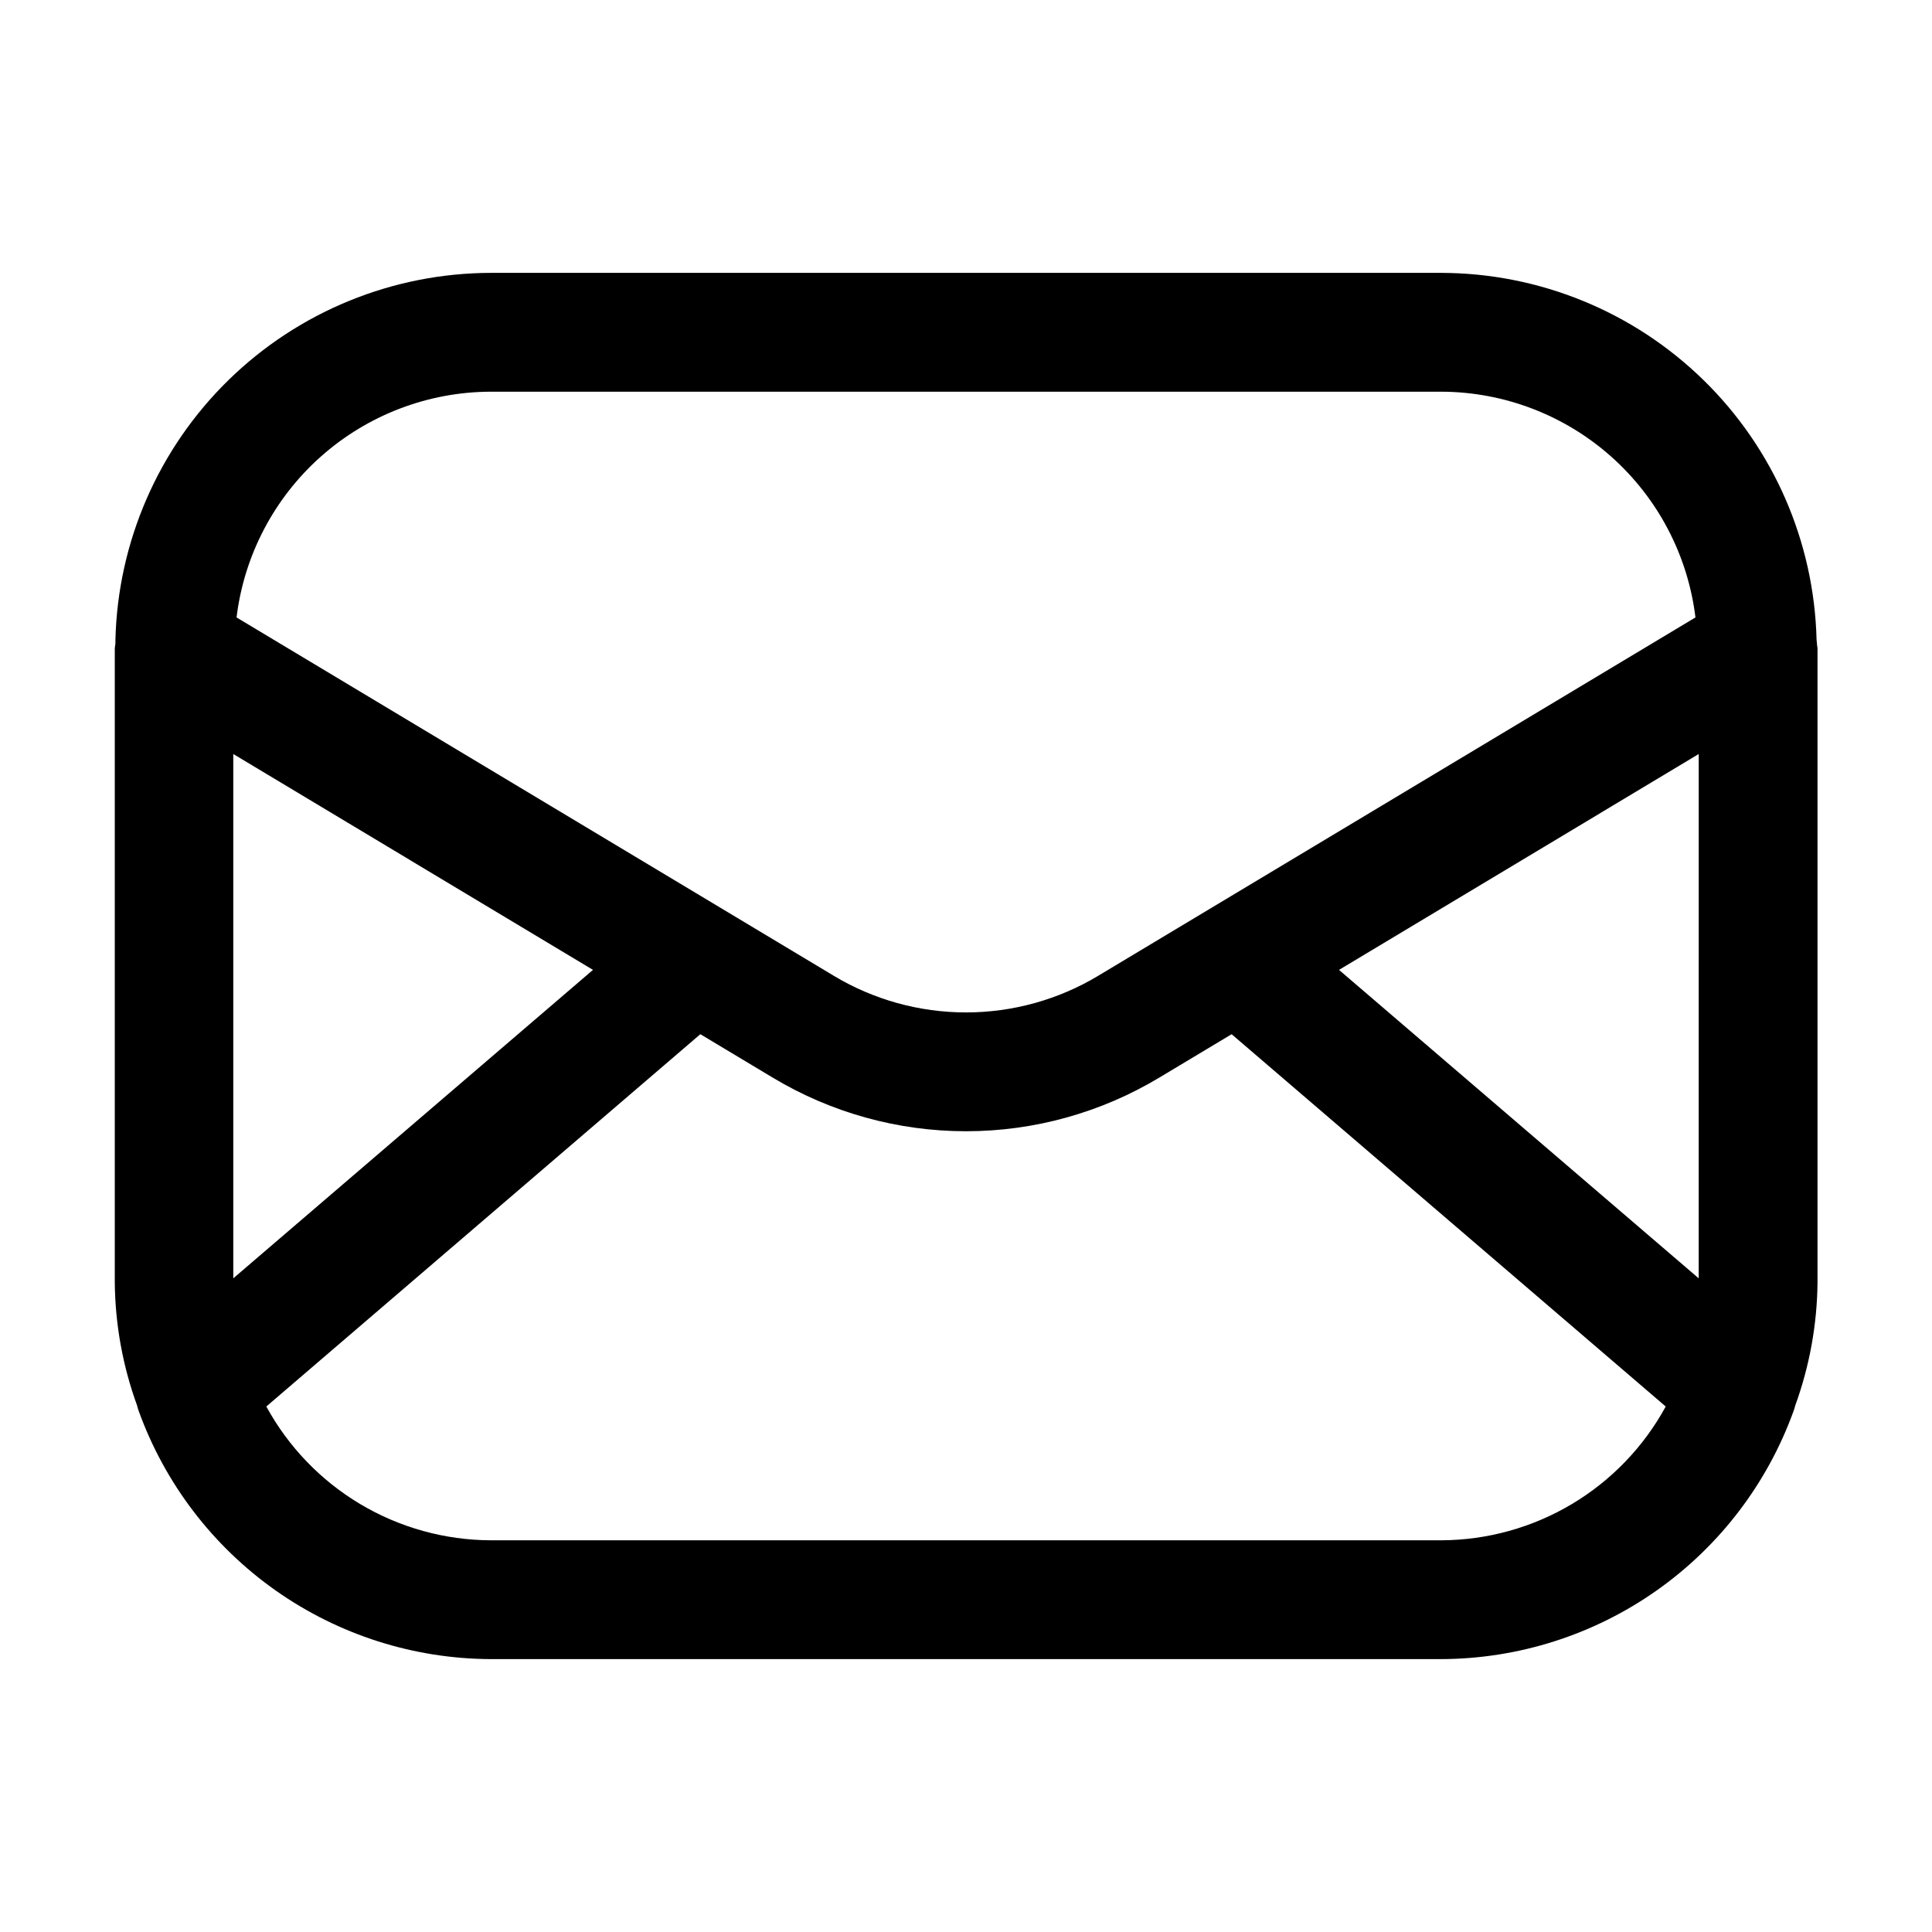<?xml version="1.0" encoding="UTF-8"?>
<!-- Uploaded to: SVG Repo, www.svgrepo.com, Generator: SVG Repo Mixer Tools -->
<svg fill="#000000" width="800px" height="800px" version="1.1" viewBox="144 144 512 512" xmlns="http://www.w3.org/2000/svg">
 <path d="m625.41 313.51c-0.648-25.965-11.406-50.652-29.984-68.805-18.574-18.152-43.504-28.336-69.477-28.391h-251.9c-25.977 0.055-50.906 10.242-69.484 28.398-18.574 18.16-29.332 42.848-29.977 68.816v0.754c0 0.609-0.168 1.156-0.168 1.742v167.94c0.117 11.082 2.113 22.062 5.898 32.477 0.121 0.52 0.277 1.031 0.461 1.531 6.941 19.188 19.613 35.781 36.293 47.535 16.684 11.75 36.57 18.094 56.977 18.172h251.9c20.422-0.062 40.328-6.398 57.027-18.148 16.699-11.754 29.379-28.355 36.324-47.559 0.188-0.492 0.34-0.996 0.465-1.512 3.785-10.422 5.777-21.406 5.898-32.496v-167.93c0-0.586-0.168-1.113-0.168-1.699-0.043-0.273-0.043-0.547-0.086-0.82zm-351.36-65.707h251.9c16.594 0.047 32.594 6.156 45 17.172 12.406 11.02 20.359 26.188 22.363 42.656l-158.22 94.926h0.004c-10.598 6.379-22.73 9.746-35.098 9.746s-24.504-3.367-35.102-9.746l-158.21-94.926c2.004-16.469 9.957-31.637 22.363-42.656 12.406-11.016 28.406-17.125 45-17.172zm-68.227 96.02 95.324 57.203-95.324 81.742zm320.13 208.37h-251.9c-12.18-0.043-24.125-3.359-34.586-9.594-10.461-6.238-19.055-15.168-24.887-25.863l115.02-98.664 19.102 11.461 0.004 0.004c15.484 9.324 33.215 14.254 51.293 14.254 18.074 0 35.809-4.93 51.293-14.254l19.102-11.461 115.04 98.664 0.004-0.004c-5.832 10.695-14.426 19.625-24.887 25.863-10.461 6.234-22.406 9.551-34.586 9.594zm68.223-69.422-95.324-81.742 95.328-57.203z"/>
</svg>